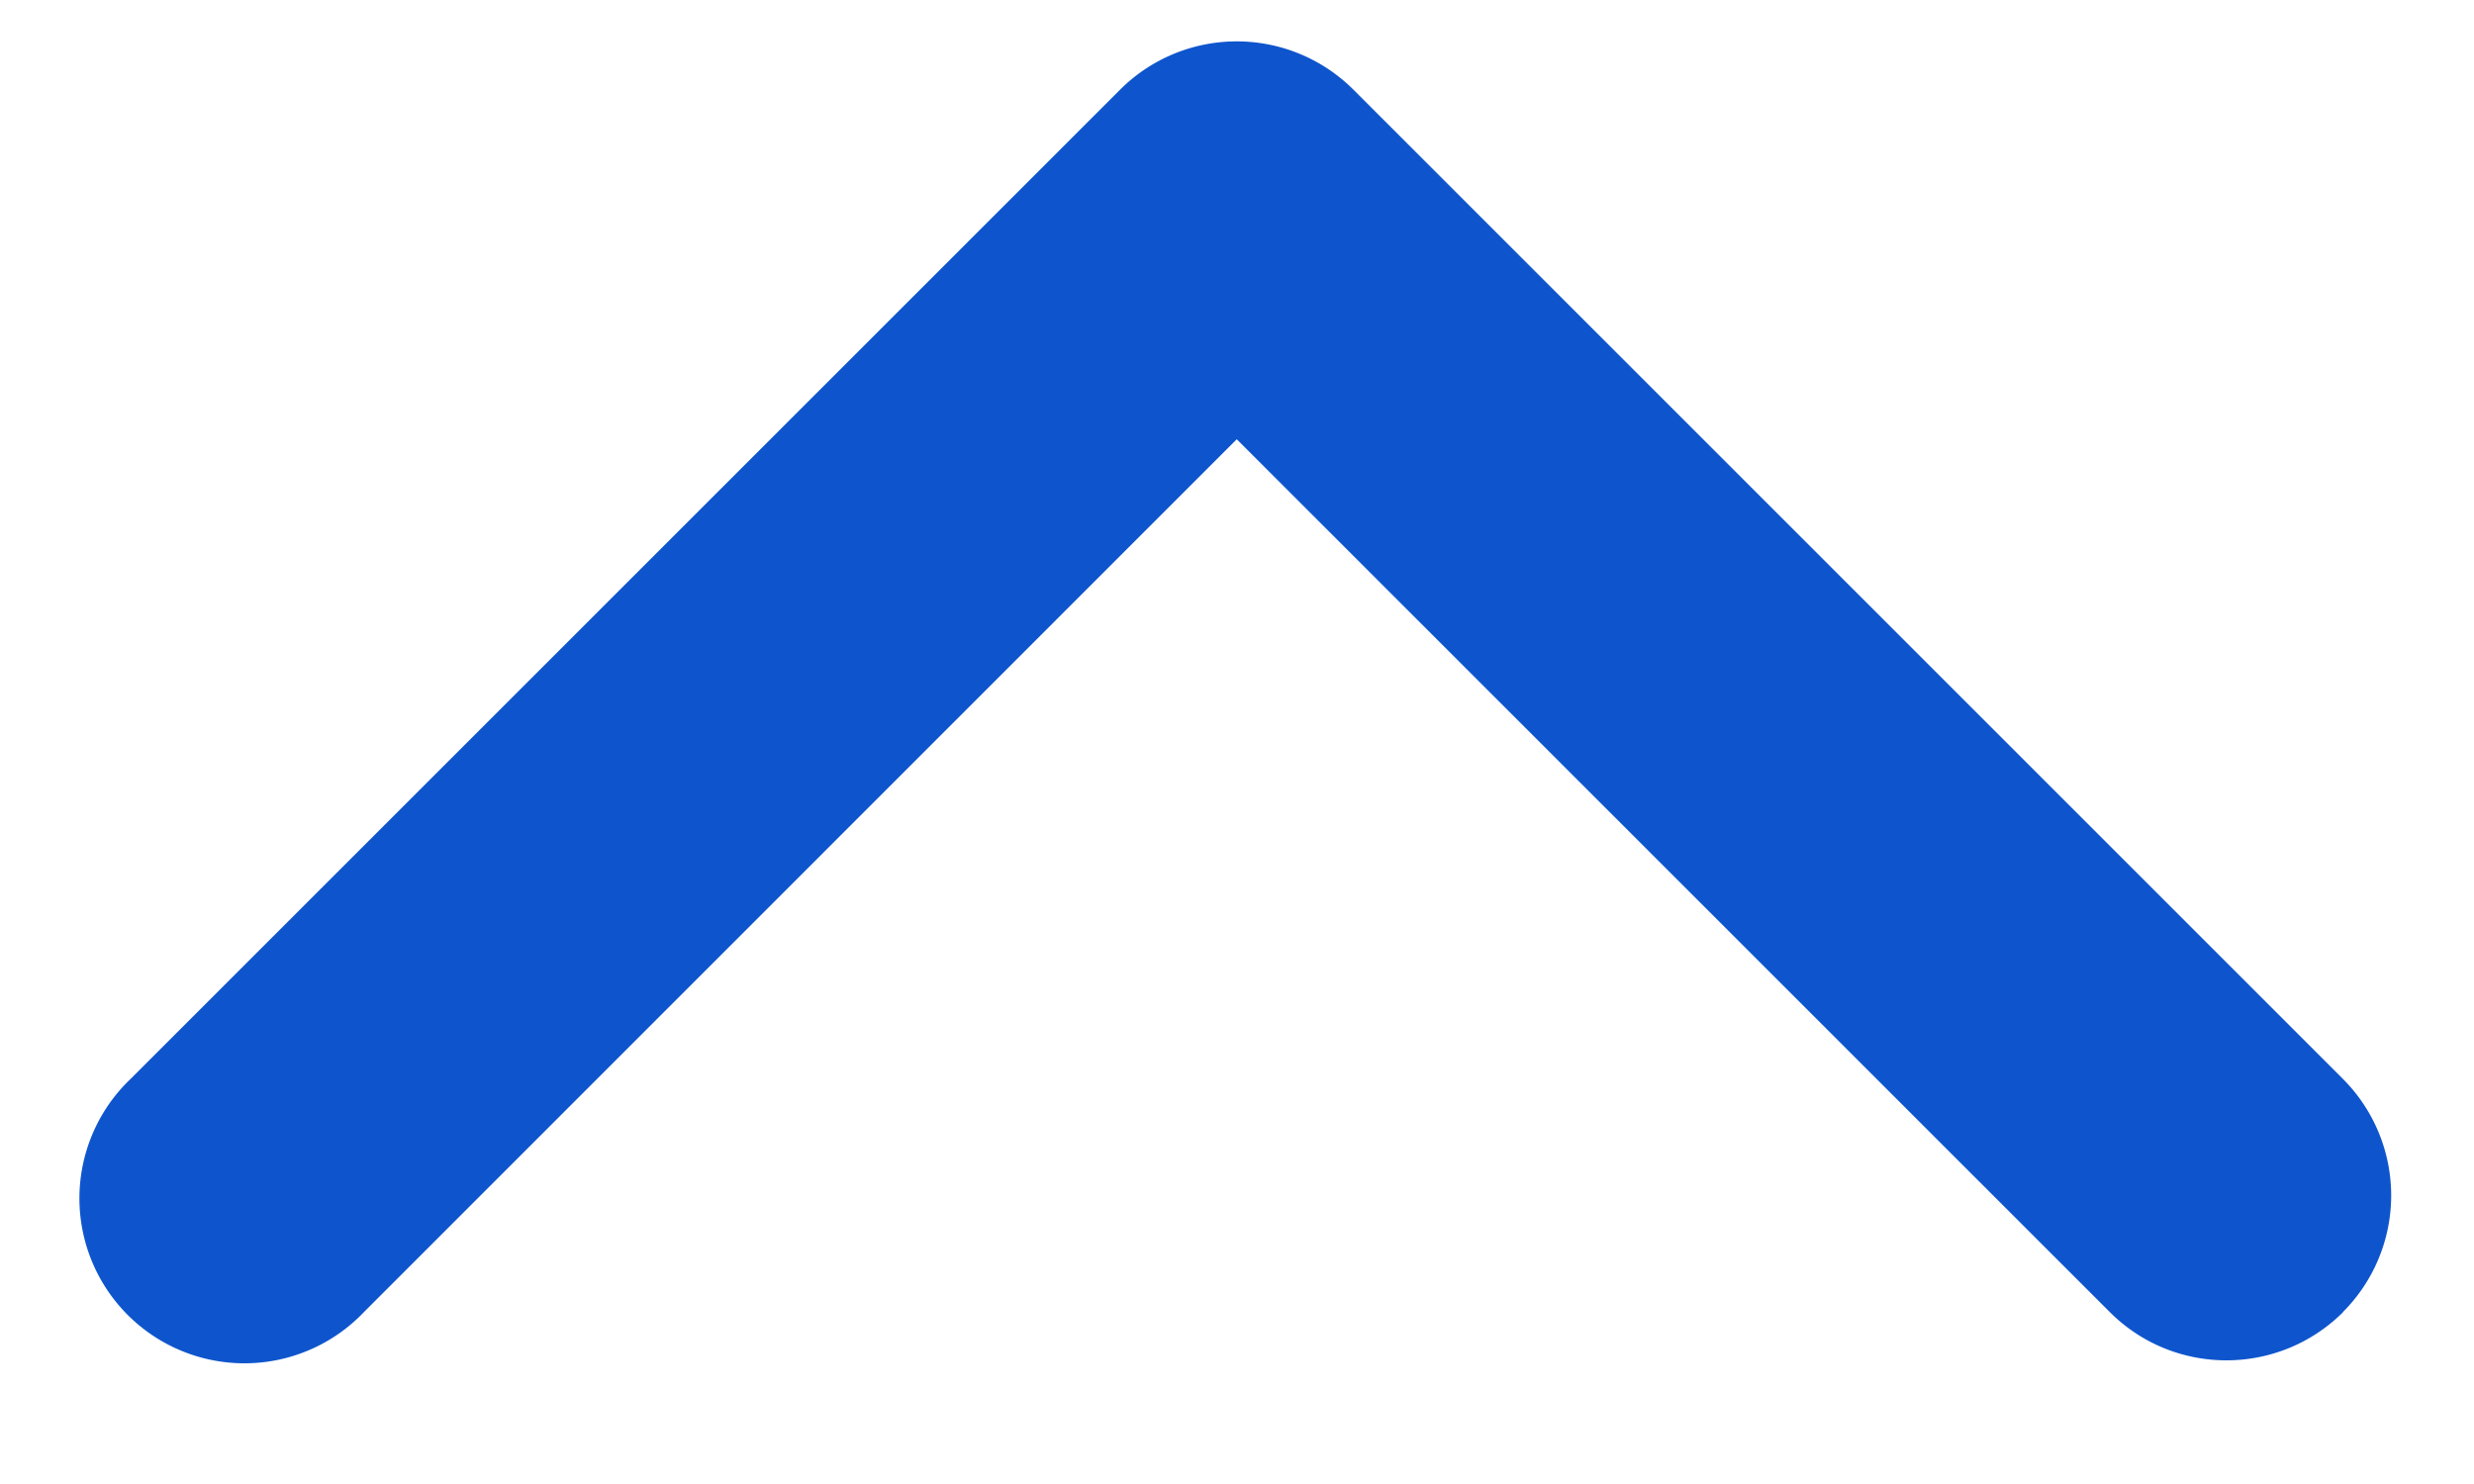 <svg width="10" height="6" fill="none" xmlns="http://www.w3.org/2000/svg"><path fill-rule="evenodd" clip-rule="evenodd" d="M9.47 5.305a.667.667 0 0 0 0-.943l-4-4a.667.667 0 0 0-.942 0l-4 4a.667.667 0 1 0 .943.943l3.528-3.529 3.529 3.529c.26.26.682.26.943 0Z" fill="#0E55CD"/></svg>